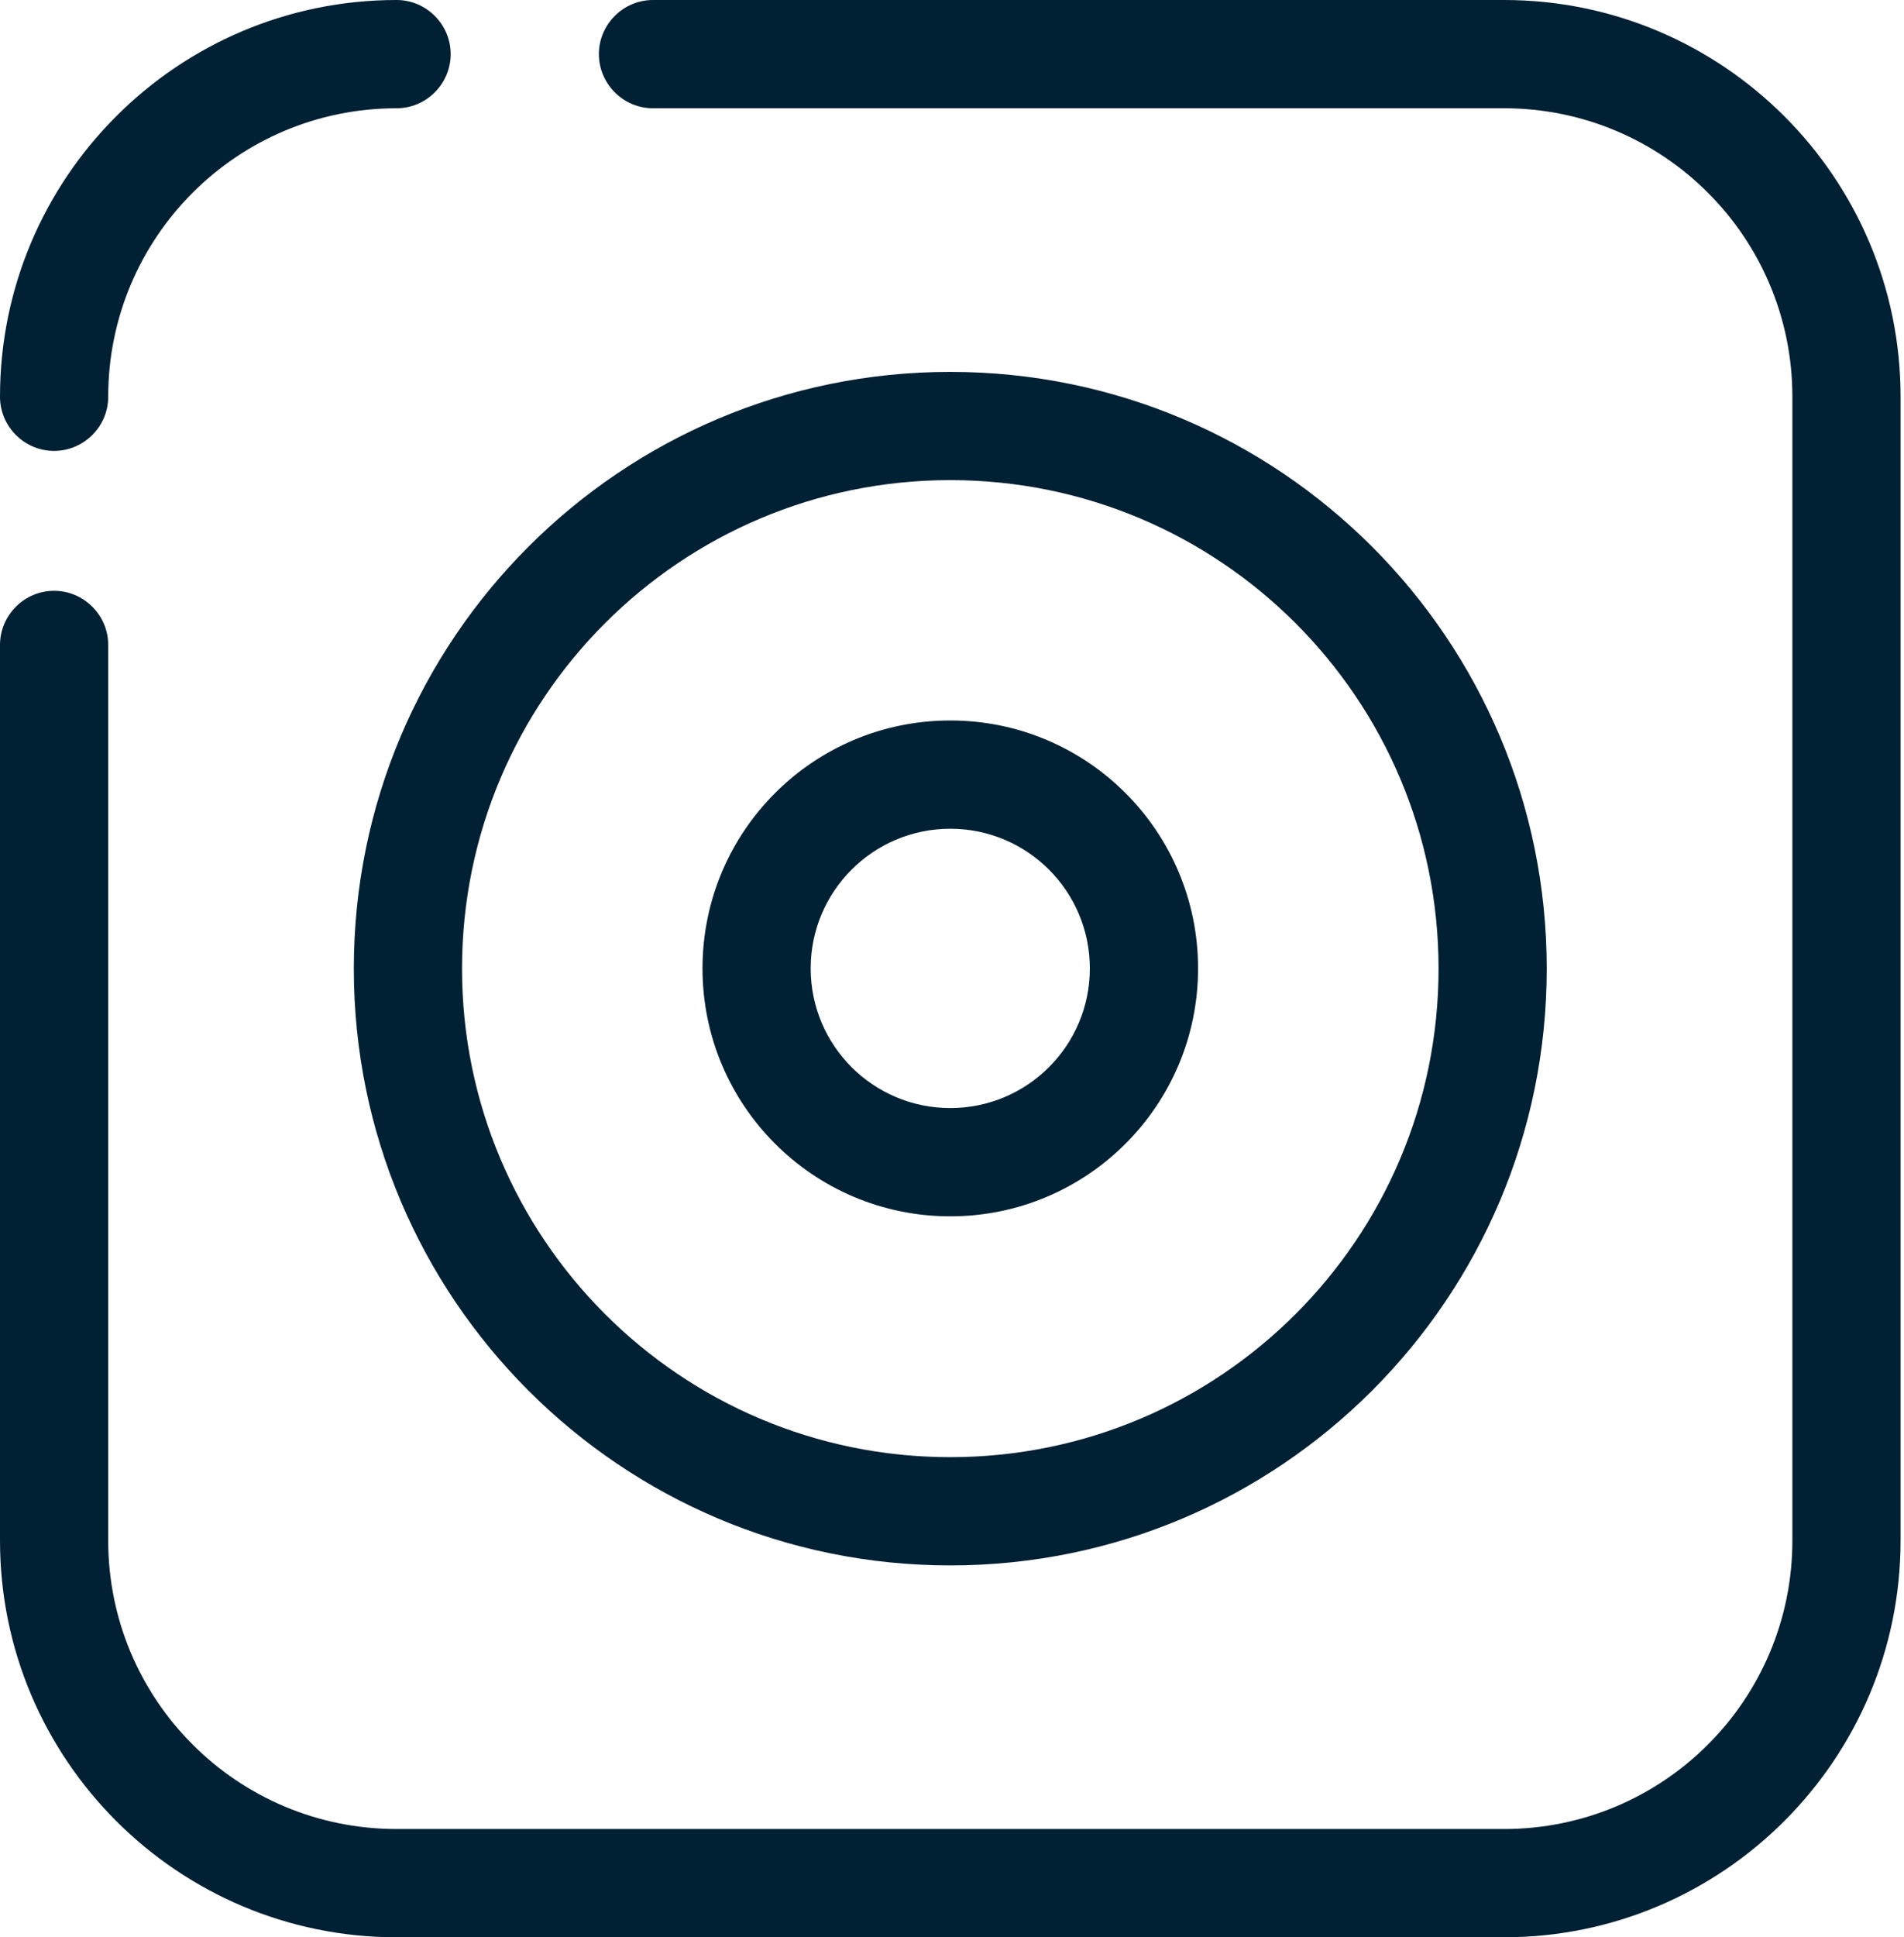<?xml version="1.0" encoding="UTF-8"?>
<svg xmlns="http://www.w3.org/2000/svg" width="59" height="60" viewBox="0 0 59 60" fill="none">
  <path d="M3.353 47.712V19.975H0V47.712H3.353ZM12.288 56.647C7.351 56.647 3.353 52.649 3.353 47.712H0C0 54.493 5.507 60 12.288 60V56.647ZM46.605 56.647H12.288V60H46.605V56.647ZM55.541 47.712C55.541 52.649 51.542 56.647 46.605 56.647V60C53.386 60 58.894 54.493 58.894 47.712H55.541ZM55.541 12.288V47.712H58.894V12.288H55.541ZM46.605 3.353C51.542 3.353 55.541 7.351 55.541 12.288H58.894C58.894 5.507 53.386 0 46.605 0V3.353ZM20.235 3.353H46.605V0H20.235V3.353ZM3.353 19.975C3.353 19.053 2.598 18.298 1.676 18.298C0.754 18.298 0 19.053 0 19.975H3.353ZM20.235 0C19.313 0 18.558 0.754 18.558 1.676C18.558 2.598 19.313 3.353 20.235 3.353V0Z" fill="#002033"></path>
  <path d="M12.288 0C5.507 0 0 5.507 0 12.288H3.353C3.353 7.351 7.351 3.353 12.288 3.353V0ZM0 12.288C0 13.21 0.754 13.965 1.676 13.965C2.598 13.965 3.353 13.21 3.353 12.288H0ZM12.288 3.353C13.21 3.353 13.965 2.598 13.965 1.676C13.965 0.754 13.21 0 12.288 0V3.353Z" fill="#002033"></path>
  <path d="M29.447 14.87C37.804 14.87 44.577 21.643 44.577 30H47.929C47.929 19.791 39.656 11.518 29.447 11.518V14.87ZM14.317 30C14.317 21.643 21.09 14.87 29.447 14.87V11.518C19.237 11.518 10.964 19.791 10.964 30H14.317ZM29.447 45.13C21.09 45.13 14.317 38.358 14.317 30H10.964C10.964 40.21 19.237 48.483 29.447 48.483V45.13ZM44.577 30C44.577 38.358 37.804 45.13 29.447 45.13V48.483C39.656 48.483 47.929 40.21 47.929 30H44.577Z" fill="#002033"></path>
  <path d="M29.447 25.667C31.836 25.667 33.772 27.604 33.772 29.993H37.125C37.125 25.751 33.688 22.314 29.447 22.314V25.667ZM25.121 29.993C25.121 27.604 27.058 25.667 29.447 25.667V22.314C25.205 22.314 21.769 25.751 21.769 29.993H25.121ZM29.447 34.318C27.058 34.318 25.121 32.382 25.121 29.993H21.769C21.769 34.234 25.205 37.671 29.447 37.671V34.318ZM33.772 29.993C33.772 32.382 31.836 34.318 29.447 34.318V37.671C33.688 37.671 37.125 34.234 37.125 29.993H33.772Z" fill="#002033"></path>
</svg>
